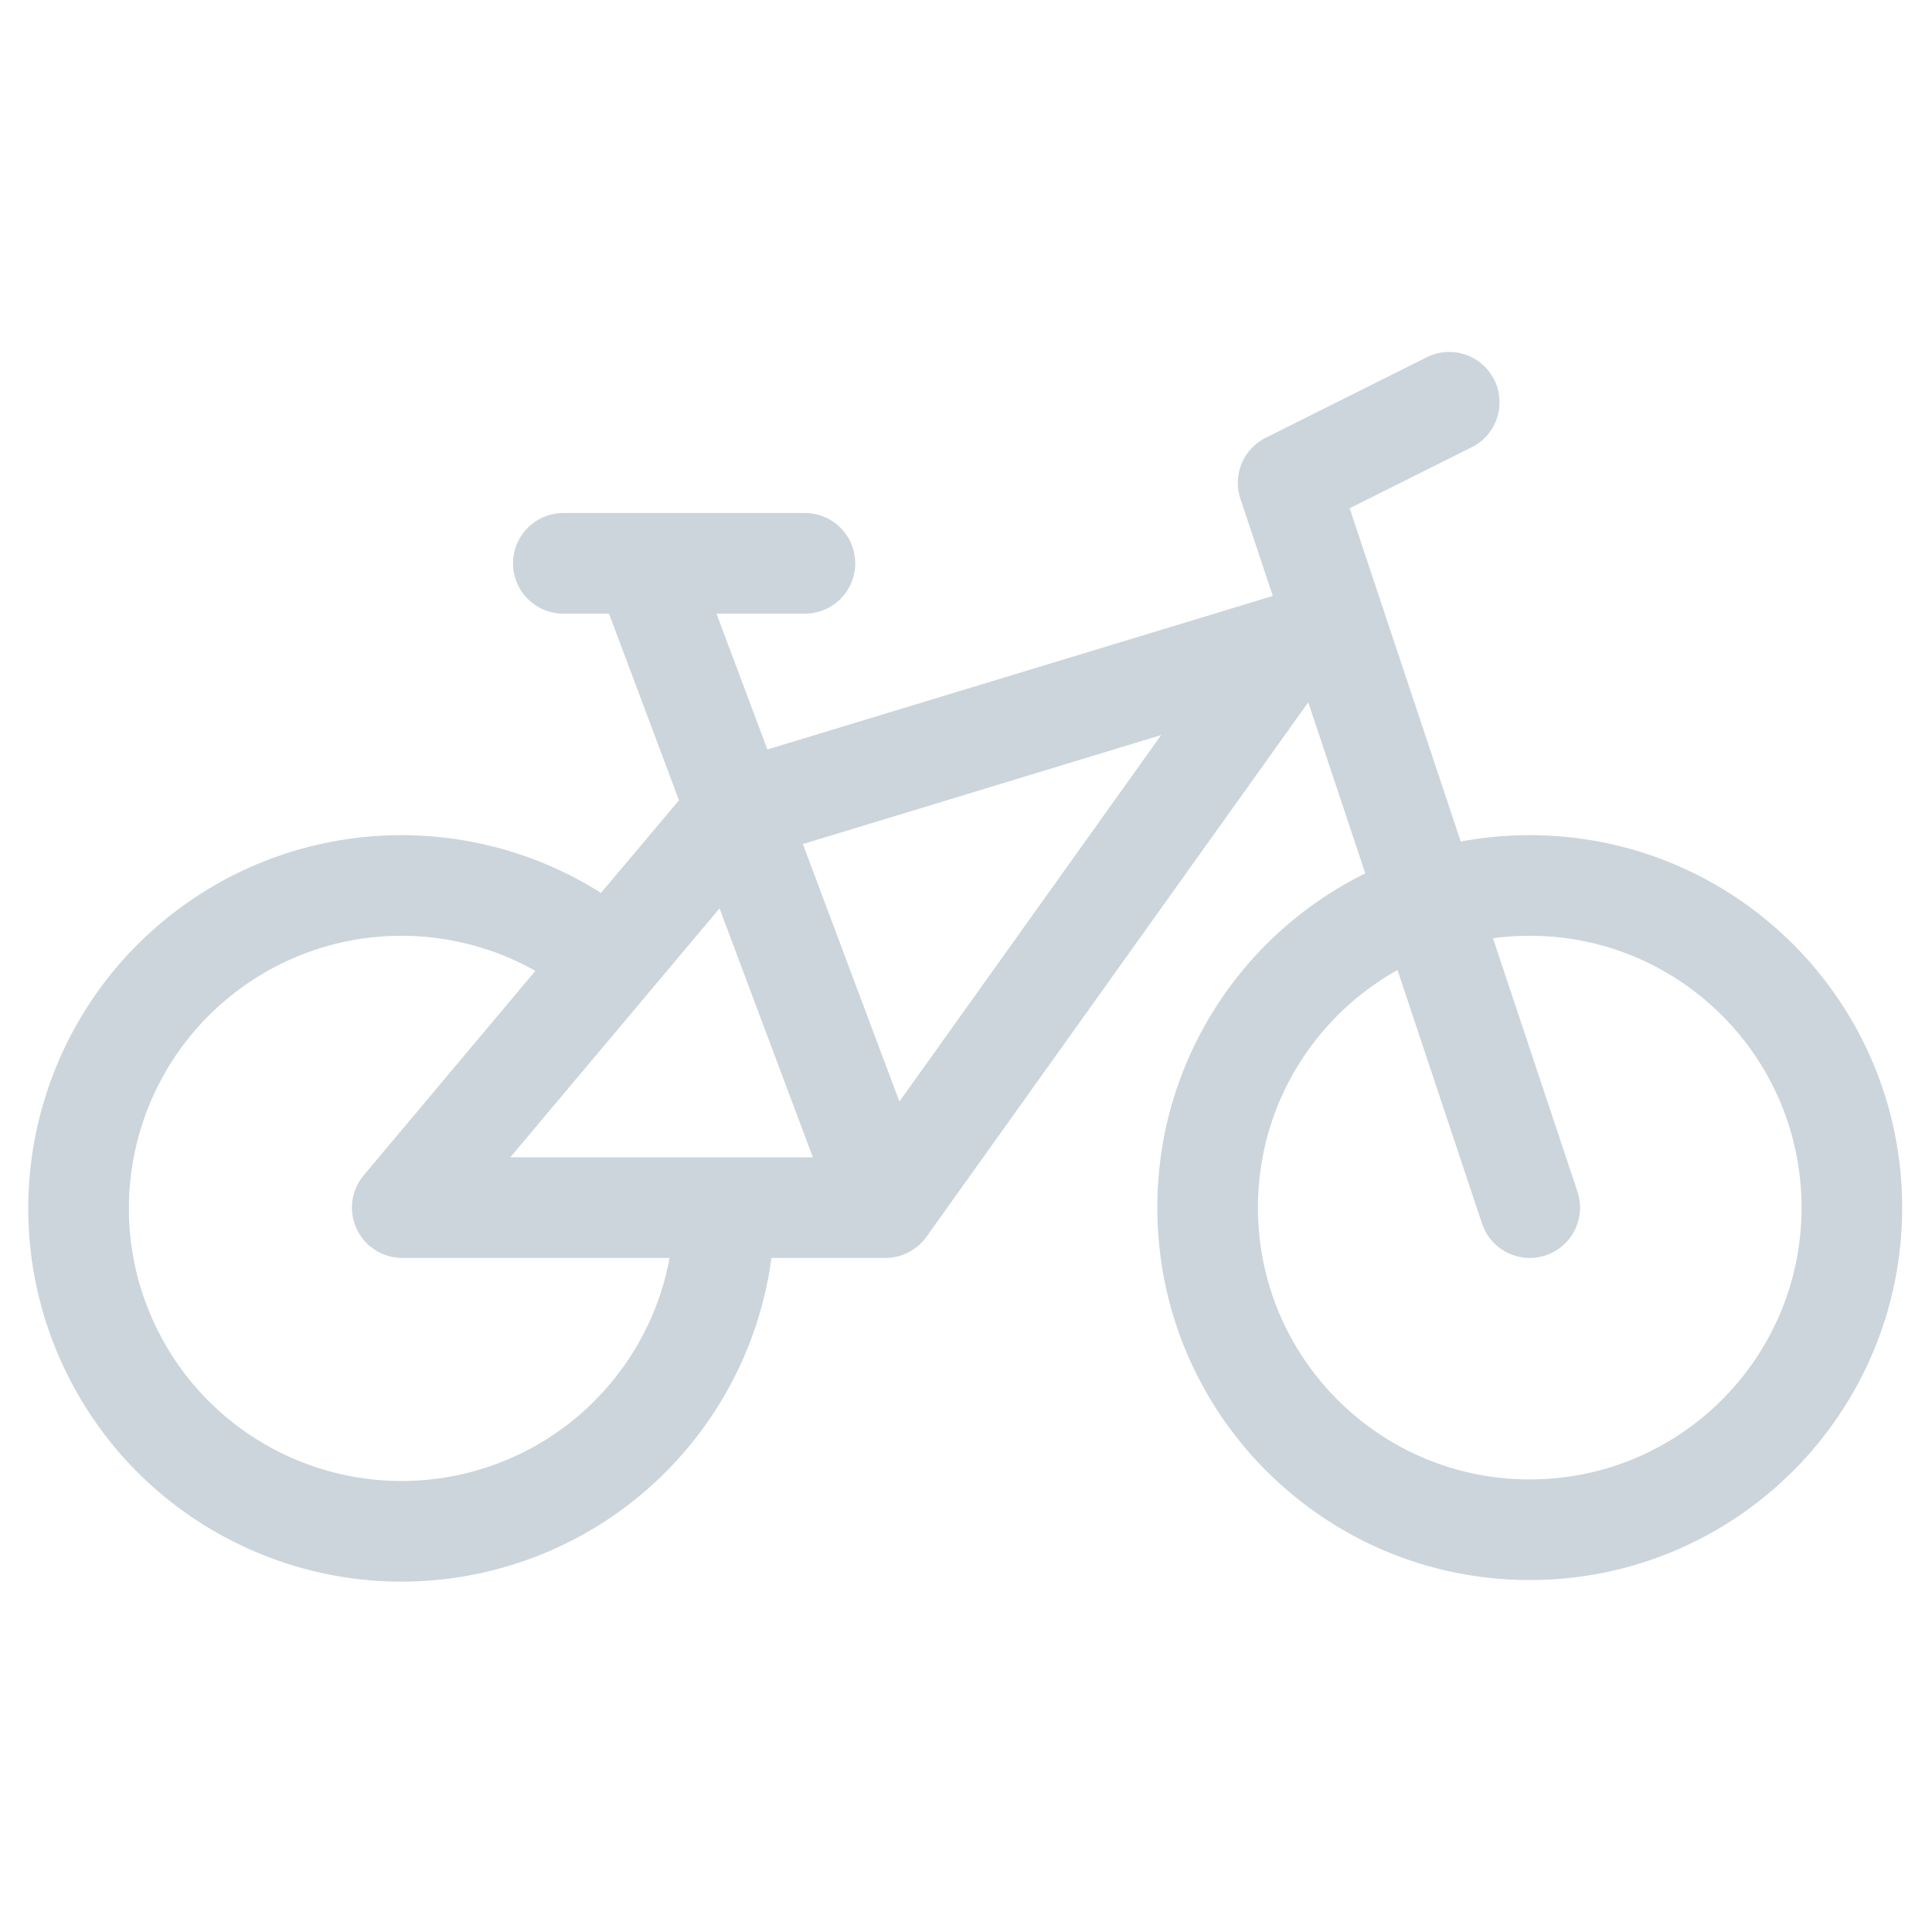 <svg width="48" height="48" viewBox="0 0 48 48" fill="none" xmlns="http://www.w3.org/2000/svg">
<path d="M15.136 23.88L18.258 20.178L32.003 15.997M15.136 23.88L9.994 30.003M15.136 23.88C12.255 21.458 8.077 21.366 5.091 23.657C2.105 25.949 1.113 30.008 2.707 33.418C4.3 36.828 8.05 38.672 11.724 37.852C15.398 37.031 18.007 33.767 17.998 30.003M32.003 15.997L21.999 30.003M32.003 15.997L18.258 20.172L9.994 30.003M21.999 30.003H17.998M21.999 30.003H9.994M21.999 30.003L15.997 13.996M17.998 30.003H9.994M36.005 9.994L32.003 11.995L38.006 30.003M13.996 13.996H19.998M46.009 30.003C46.009 34.423 42.426 38.006 38.006 38.006C33.586 38.006 30.003 34.423 30.003 30.003C30.003 25.582 33.586 21.999 38.006 21.999C42.426 21.999 46.009 25.582 46.009 30.003Z" stroke="#00304E" stroke-opacity="0.2" stroke-width="2.5" stroke-linecap="round" stroke-linejoin="round"/>
</svg>
